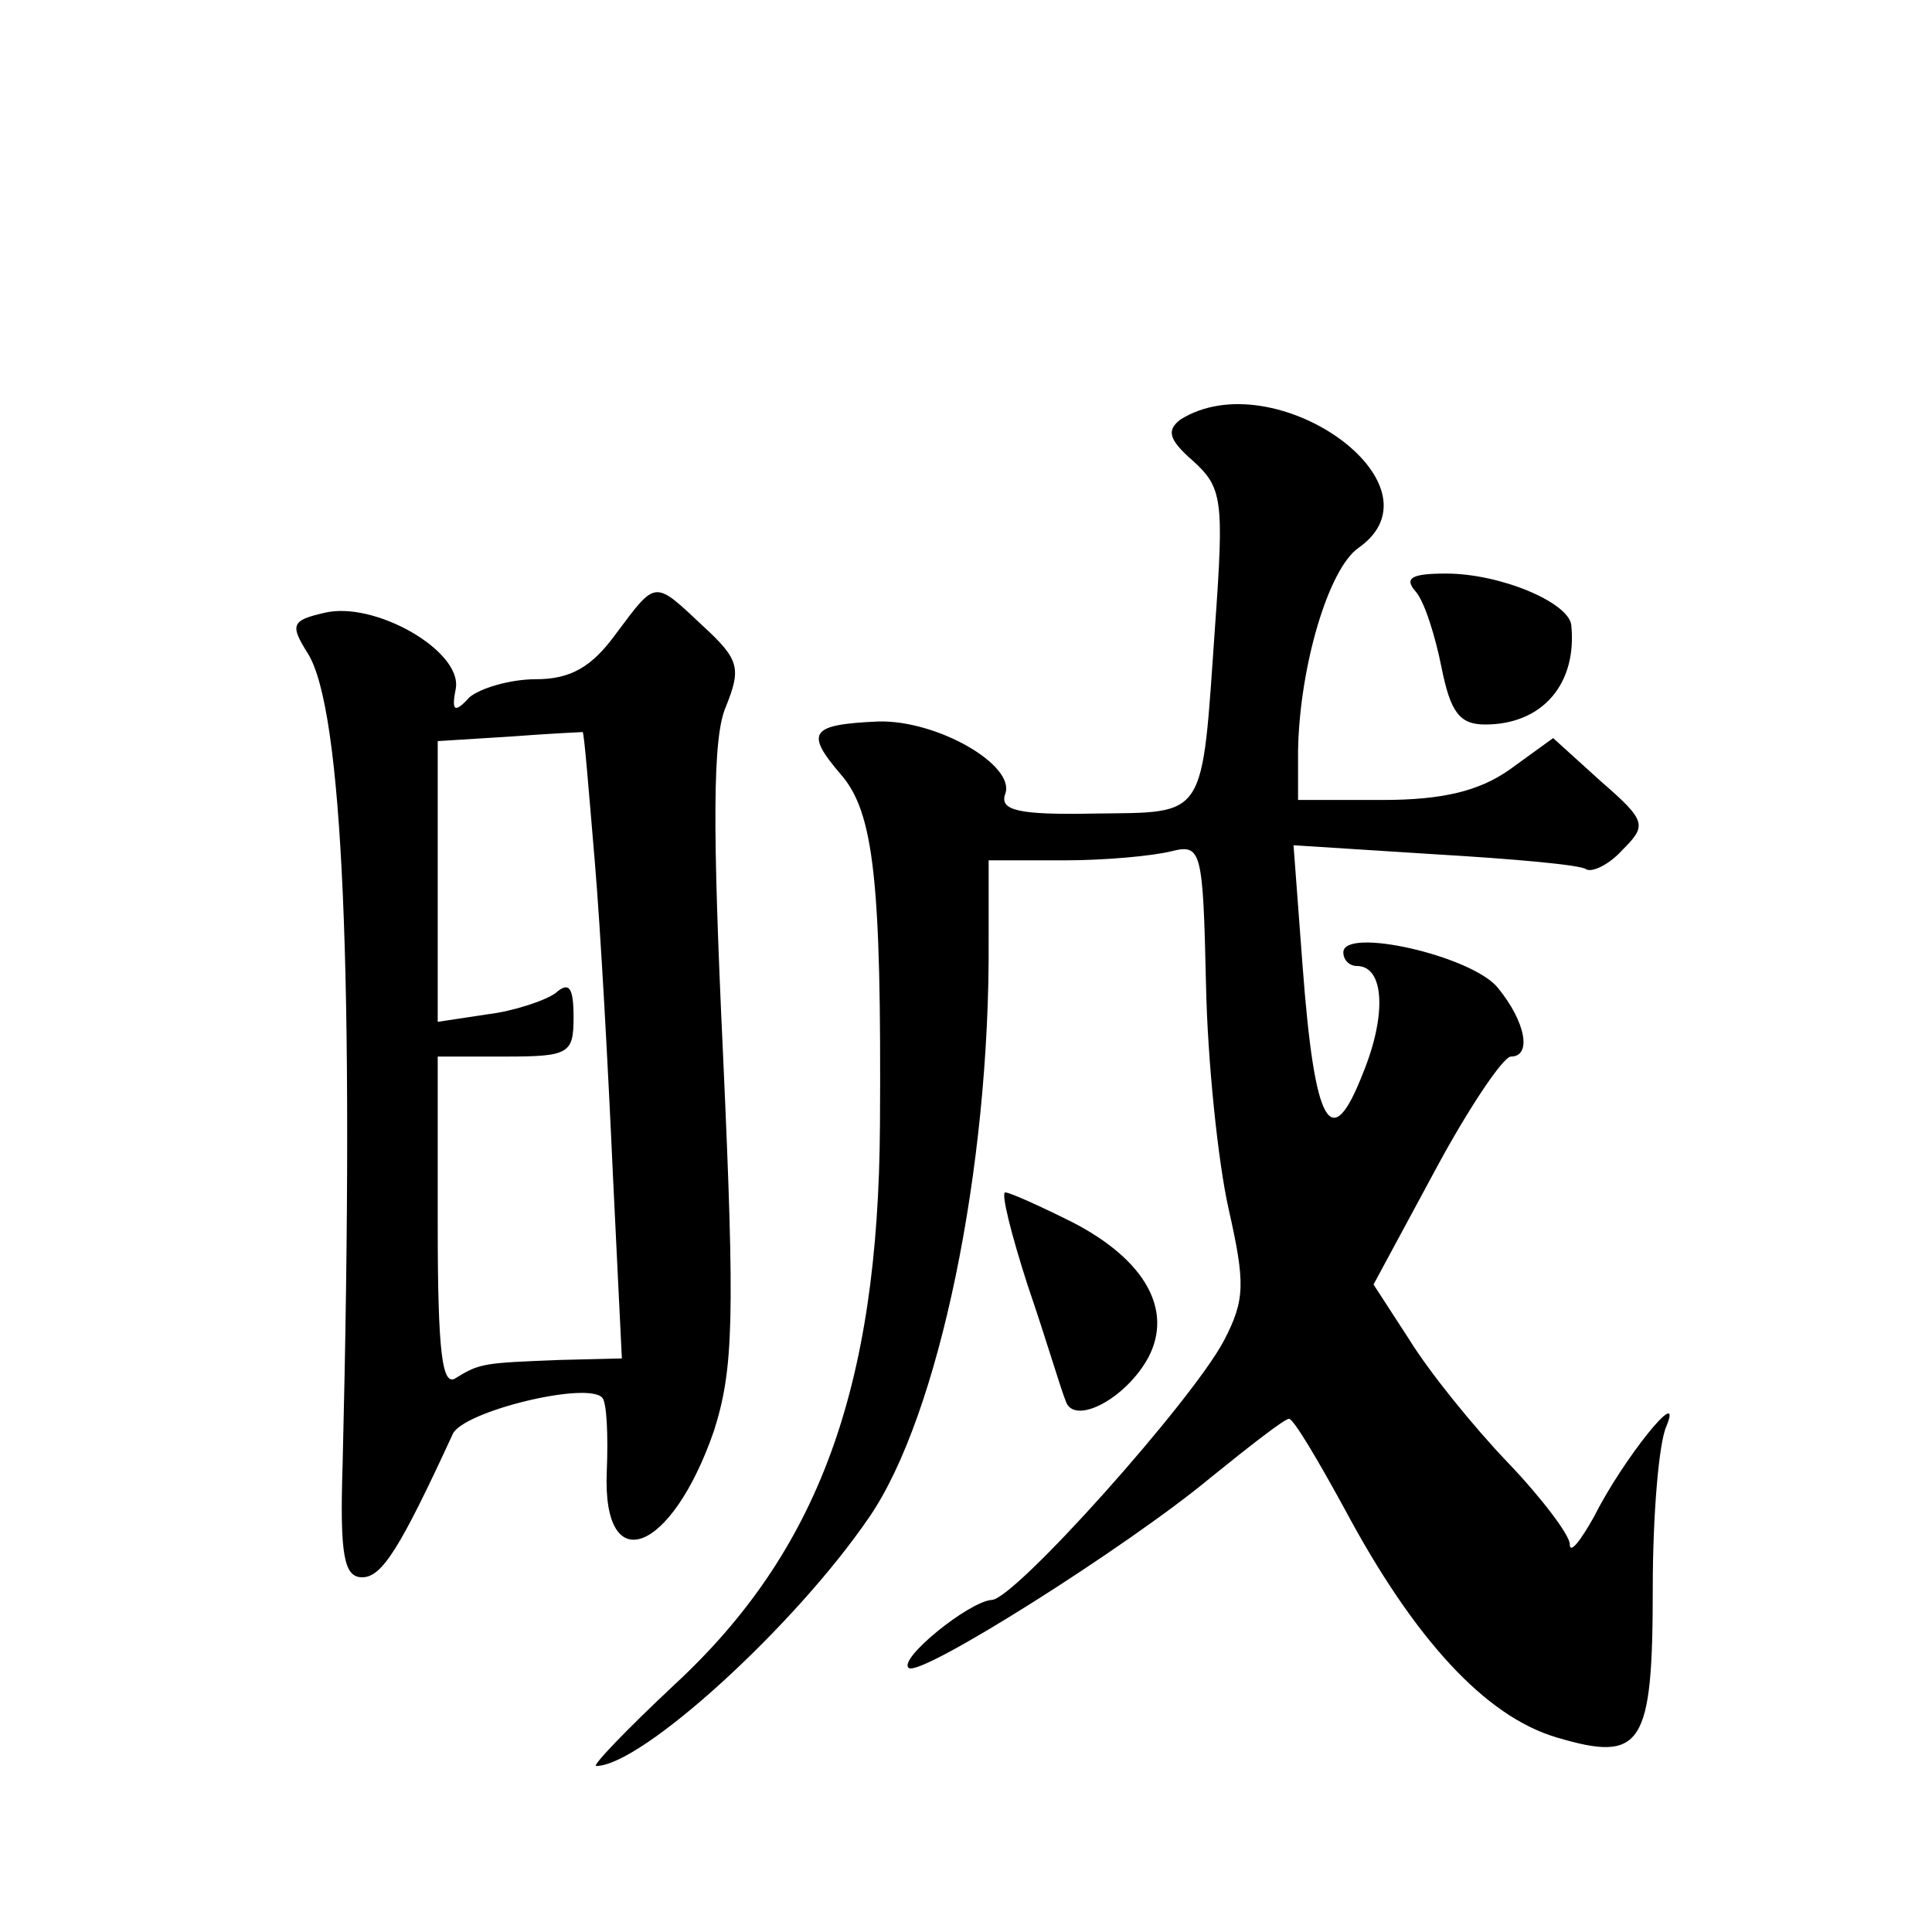 <?xml version="1.0" standalone="no"?>
<!DOCTYPE svg PUBLIC "-//W3C//DTD SVG 20010904//EN"
 "http://www.w3.org/TR/2001/REC-SVG-20010904/DTD/svg10.dtd">
<svg version="1.0" xmlns="http://www.w3.org/2000/svg"
 width="128pt" height="128pt" viewBox="0 0 128 128"
 preserveAspectRatio="xMidYMid meet">
<g transform="translate(0,128) scale(0.1,-0.1)"
fill="#0" stroke="none">
<path d="M782 1002 c-9 -7 -8 -13 8 -27 20 -18 21 -26 15 -110 -9 -129 -5 -123
-80 -124 -50 -1 -63 2 -59 13 7 19 -45 49 -84 48 -45 -2 -49 -7 -25 -35 22 -25
27 -71 26 -232 -1 -175 -41 -283 -136 -371 -32 -30 -55 -54 -52 -54 30 0 132 93
181 165 46 67 80 231 79 382 l0 53 50 0 c28 0 59 3 71 6 20 5 21 1 23 -88 1 -51
8 -118 15 -149 11 -49 11 -60 -3 -87 -21 -40 -139 -172 -154 -172 -15 -1 -62 -39
-55 -45 7 -7 146 81 200 126 26 21 49 39 52 39 3 0 19 -27 37 -60 46 -86 93 -137
140 -151 57 -17 64 -6 64 99 0 48 4 96 9 107 12 29 -29 -22 -48 -60 -9 -16 -16
-25 -16 -18 0 6 -19 31 -41 54 -23 24 -52 60 -65 81 l-24 37 41 76 c22 41 45 75
50 75 14 0 10 23 -9 46 -18 21 -102 40 -102 23 0 -5 4 -9 9 -9 18 0 20 -32 4 -71
-21 -54 -32 -36 -40 71 l-6 80 94 -6 c51 -3 97 -7 100 -10 4 -2 15 3 24 13 16 16
16 19 -14 45 l-32 29 -29 -21 c-20 -14 -44 -20 -84 -20 l-56 0 0 33 c1 55 20 120
40 134 60 42 -56 124 -118 85z M938 888 c6 -7 13 -30 17 -50 6 -30 12 -38 29 -38
38 0 61 27 57 66 -2 15 -47 34 -83 34 -23 0 -28 -3 -20 -12z M408 860 c-16 -22
-30 -30 -53 -30 -17 0 -37 -6 -44 -12 -10 -11 -12 -9 -9 6 4 25 -54 58 -87 50 -22
-5 -23 -8 -11 -27 23 -37 31 -210 23 -537 -2 -61 1 -75 13 -75 13 0 25 19 60 95
7 15 89 35 99 24 3 -3 4 -25 3 -49 -3 -72 43 -54 71 27 13 41 14 74 6 250 -7 150
-7 210 2 230 10 25 9 31 -15 53 -33 31 -31 31 -58 -5z m-14 -150 c4 -47 9 -140
12 -207 l6 -123 -41 -1 c-50 -2 -53 -2 -69 -12 -9 -6 -12 16 -12 102 l0 111 45
0 c42 0 45 2 45 26 0 20 -3 24 -12 16 -7 -5 -28 -12 -45 -14 l-33 -5 0 93 0 93
48 3 c26 2 48 3 48 3 1 0 4 -38 8 -85z M681 428 c12 -35 22 -69 25 -76 5 -17 40
1 55 29 16 31 -2 64 -50 89 -22 11 -42 20 -45 20 -3 0 4 -28 15 -62z"/>
</g>
</svg>
